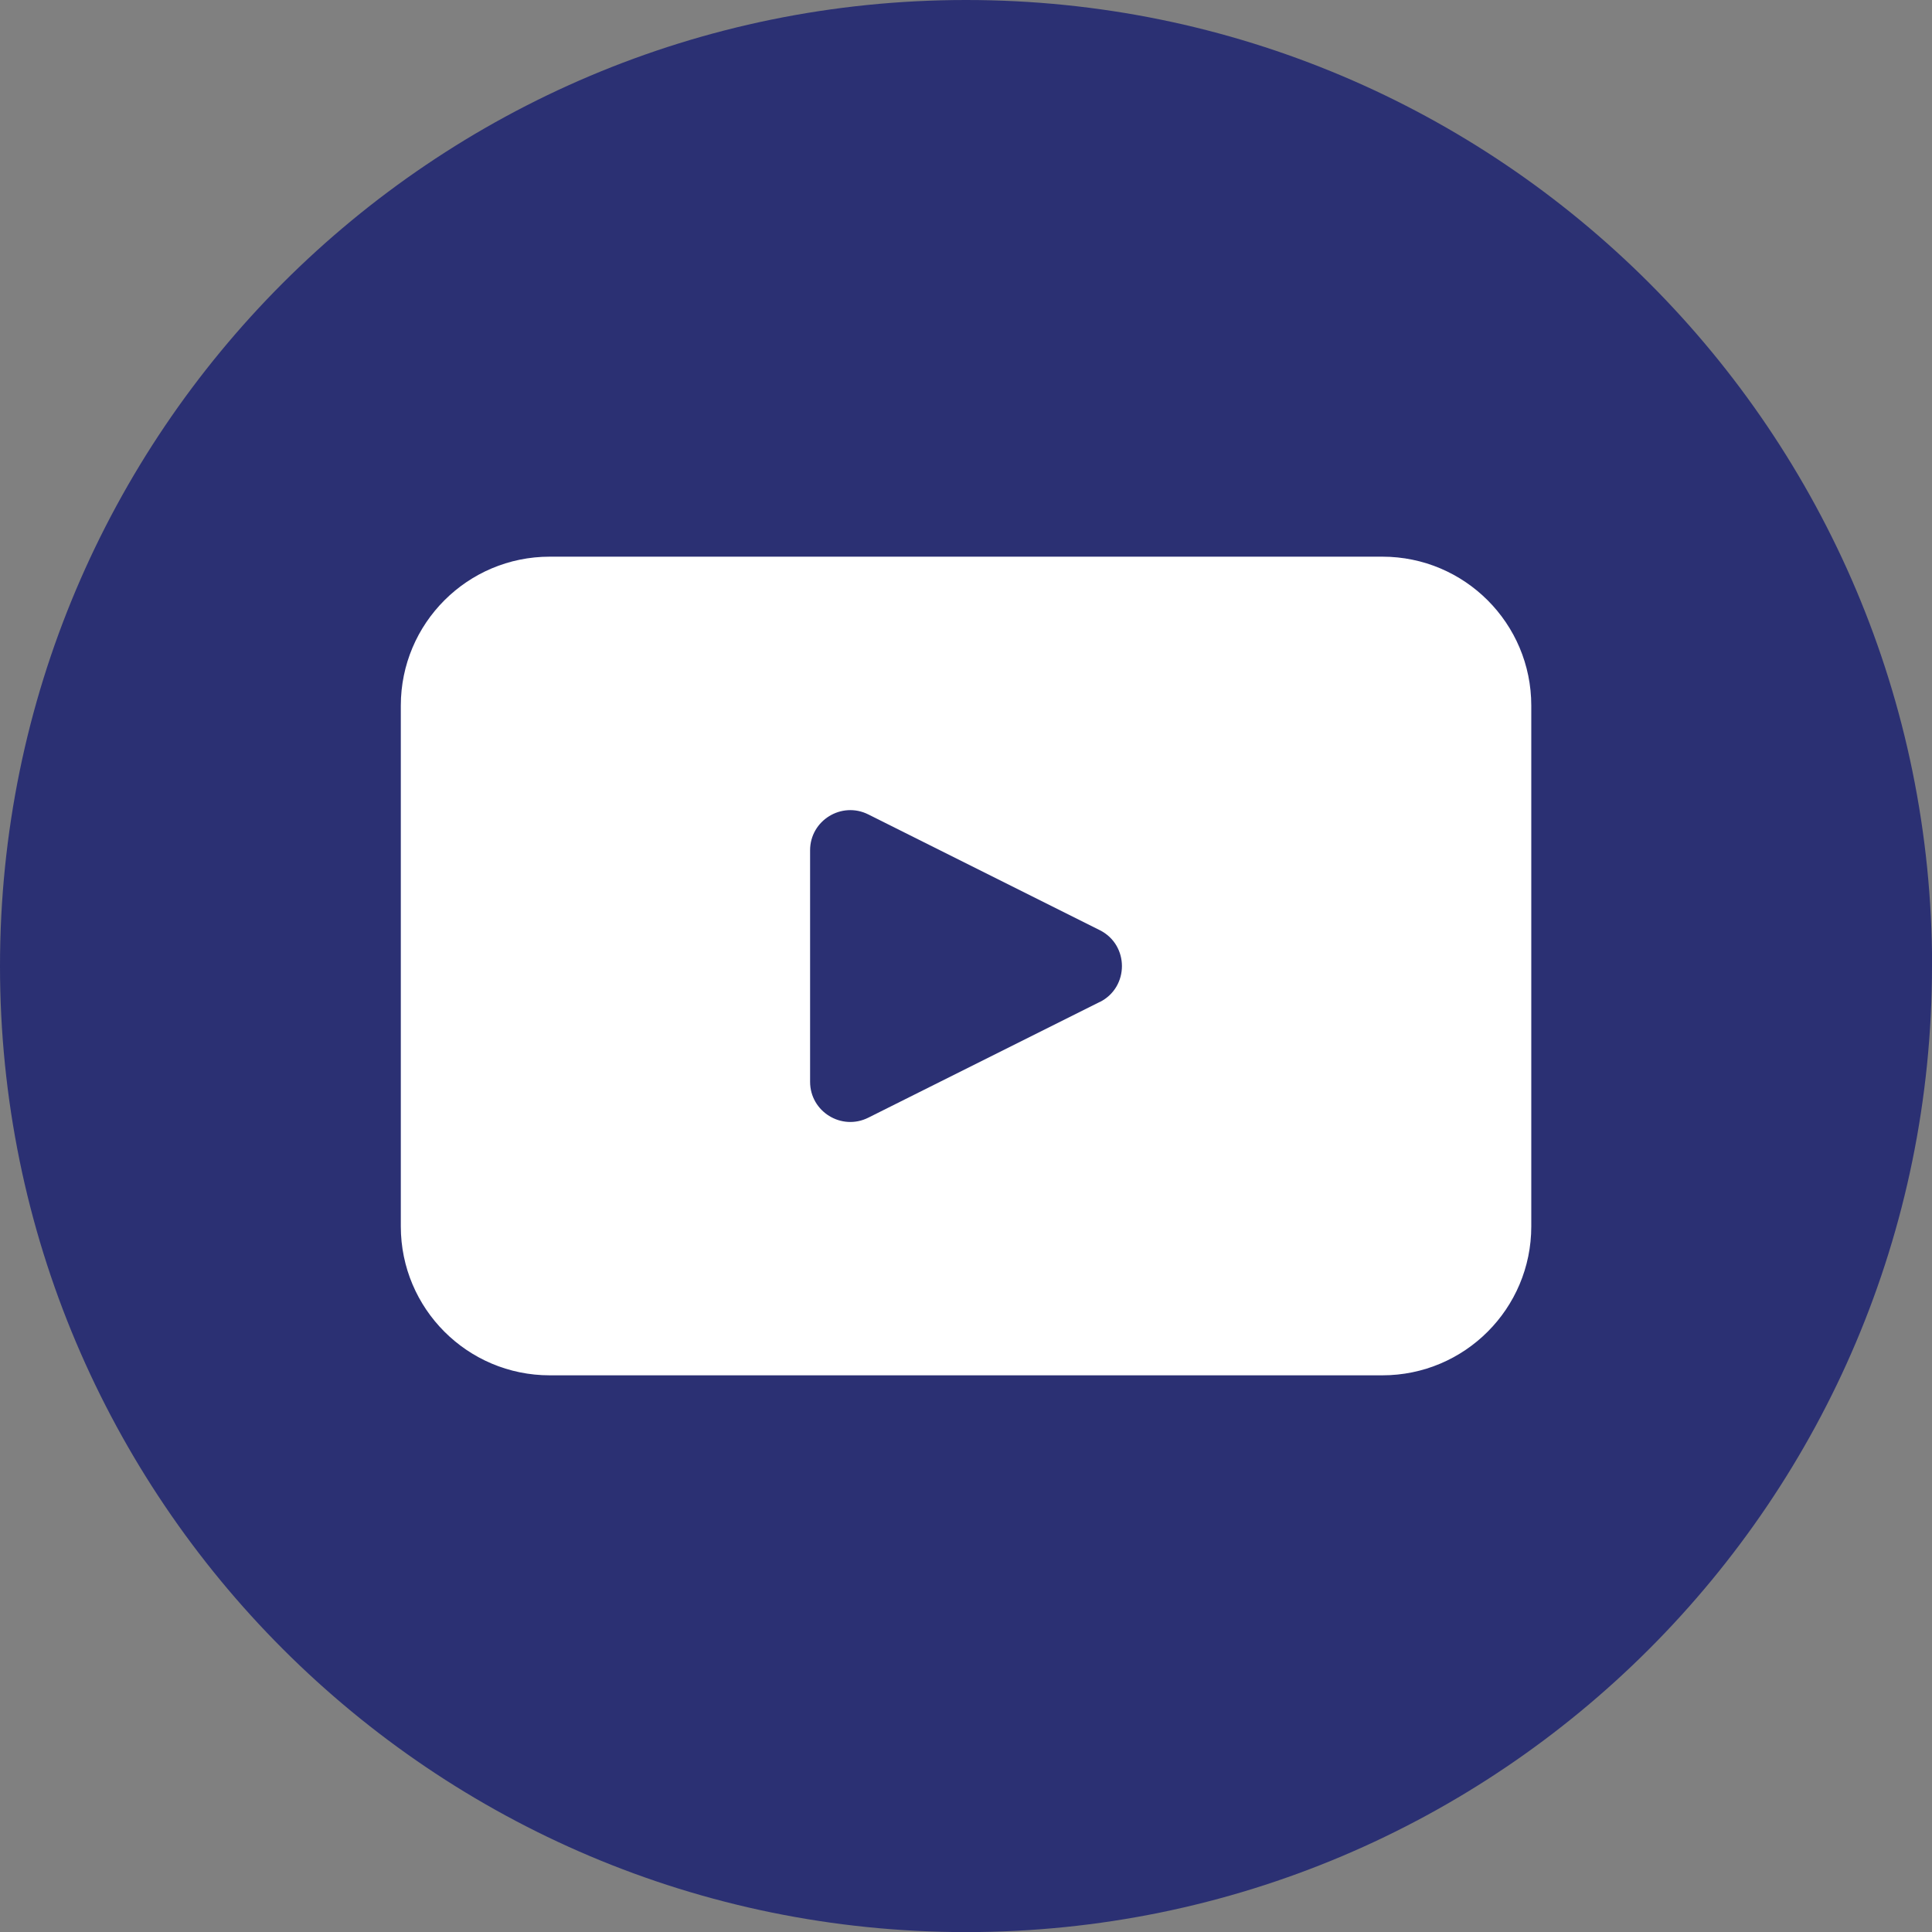 <svg xmlns="http://www.w3.org/2000/svg" id="Calque_2" data-name="Calque 2" viewBox="0 0 200.81 200.81"><rect x="0" y="0" width="200.81" height="200.81" fill="#808080" stroke="none"/><g id="objects"><g><path d="M200.81,100.41c0,55.45-44.95,100.41-100.41,100.41h0C44.95,200.81,0,155.86,0,100.41h0C0,44.95,44.95,0,100.41,0h0c55.45,0,100.41,44.95,100.41,100.41h0Z" style="fill: #2b3073; stroke-width: 0px;"></path><path d="M143.68,57.86H57.14c-8.55,0-15.48,6.93-15.48,15.48v54.13c0,8.55,6.93,15.48,15.48,15.48h86.54c8.55,0,15.48-6.93,15.48-15.48v-54.13c0-8.55-6.93-15.48-15.48-15.48ZM114.31,104.14l-24.06,12.03c-2.78,1.39-6.05-.63-6.05-3.73v-24.06c0-3.1,3.27-5.12,6.05-3.73l24.06,12.03c3.07,1.54,3.07,5.93,0,7.47Z" style="fill: #fff; stroke-width: 0px;"></path></g></g></svg>